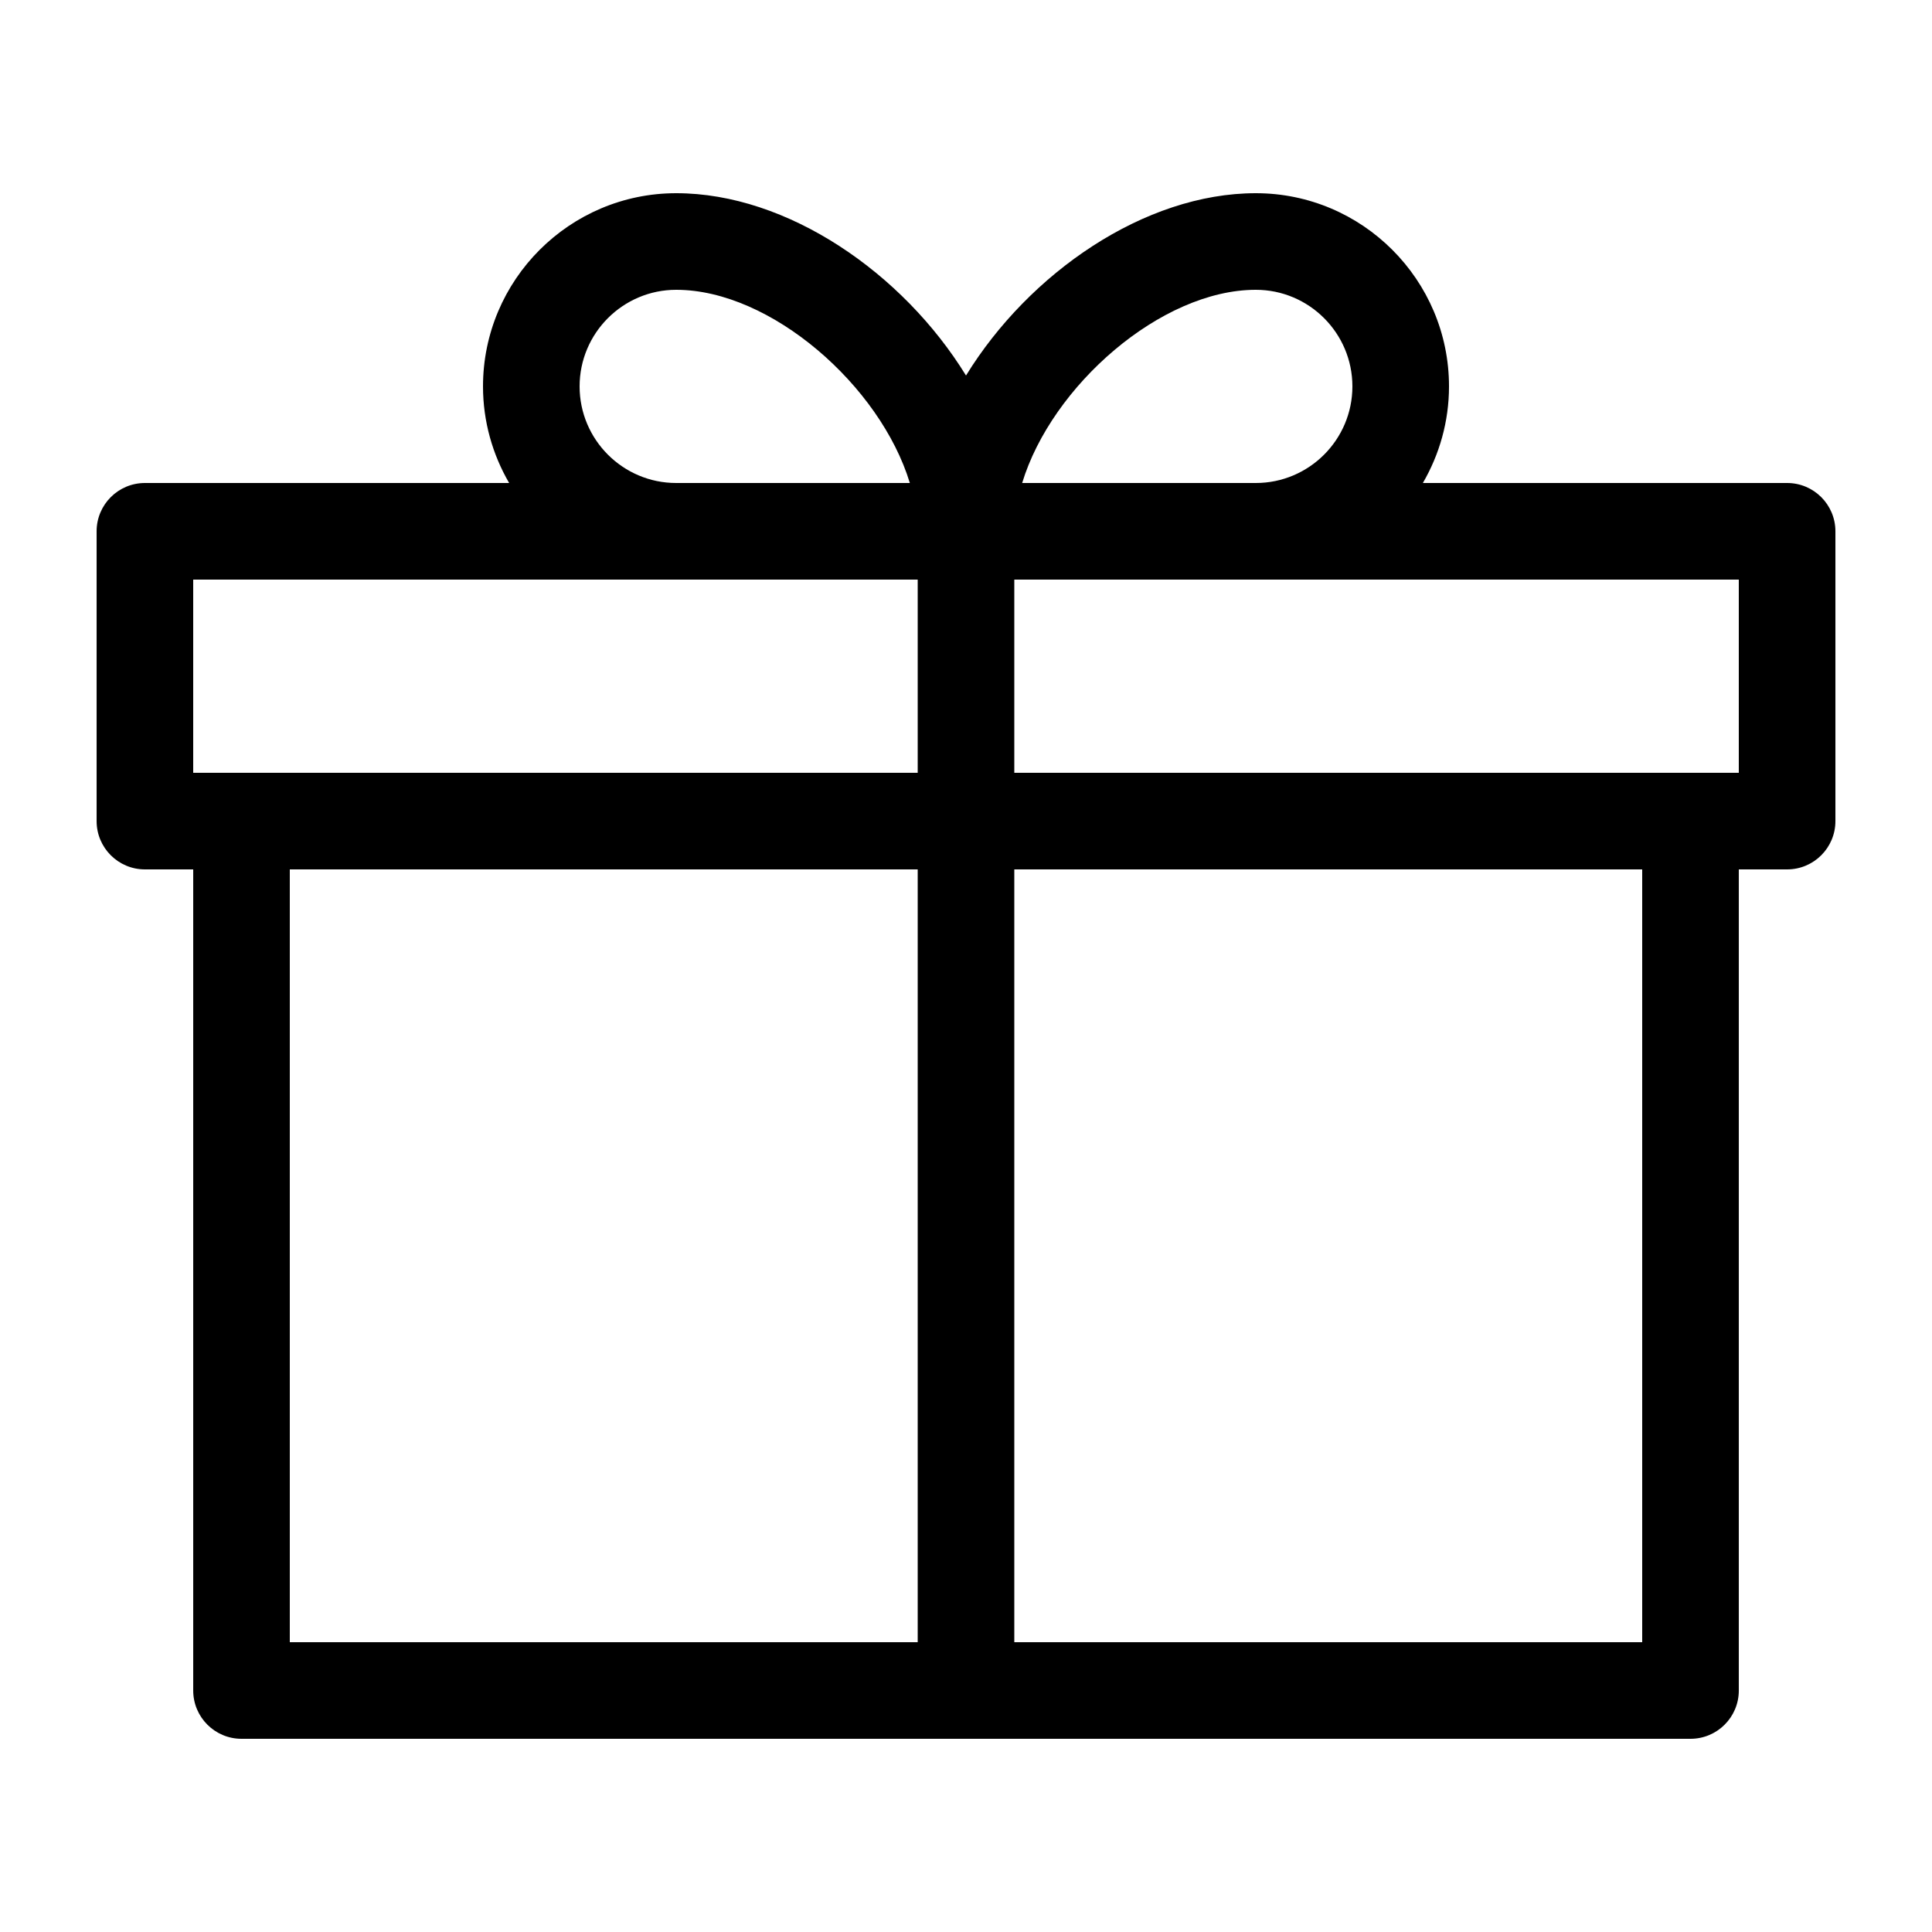 <?xml version="1.0" encoding="UTF-8"?>
<svg width="1200pt" height="1200pt" version="1.1" viewBox="0 0 1200 1200" xmlns="http://www.w3.org/2000/svg">
 <path d="m1110 300h-226.23c10.258-17.676 16.234-38.137 16.234-60 0-66.168-53.832-120-120-120-69.133 0-140.84 49.57-180 113.24-39.156-63.672-110.87-113.24-180-113.24-66.168 0-120 53.832-120 120 0 21.863 5.977 42.324 16.234 60h-226.23c-16.57 0-30 13.43-30 30v180c0 16.57 13.43 30 30 30h30v510c0 16.57 13.43 30 30 30h900c16.57 0 30-13.43 30-30v-510h30c16.57 0 30-13.43 30-30v-180c0-16.57-13.43-30-30-30zm-330-120c33.086 0 60 26.914 60 60s-26.914 60-60 60h-145.12c18.301-60.301 86.258-120 145.12-120zm-420 60c0-33.086 26.914-60 60-60 58.859 0 126.82 59.699 145.12 120h-145.12c-33.086 0-60-26.914-60-60zm-240 120h450v120h-450zm60 180h390v480h-390zm840 480h-390v-480h390zm60-540h-450v-120h450z"/>
</svg>
